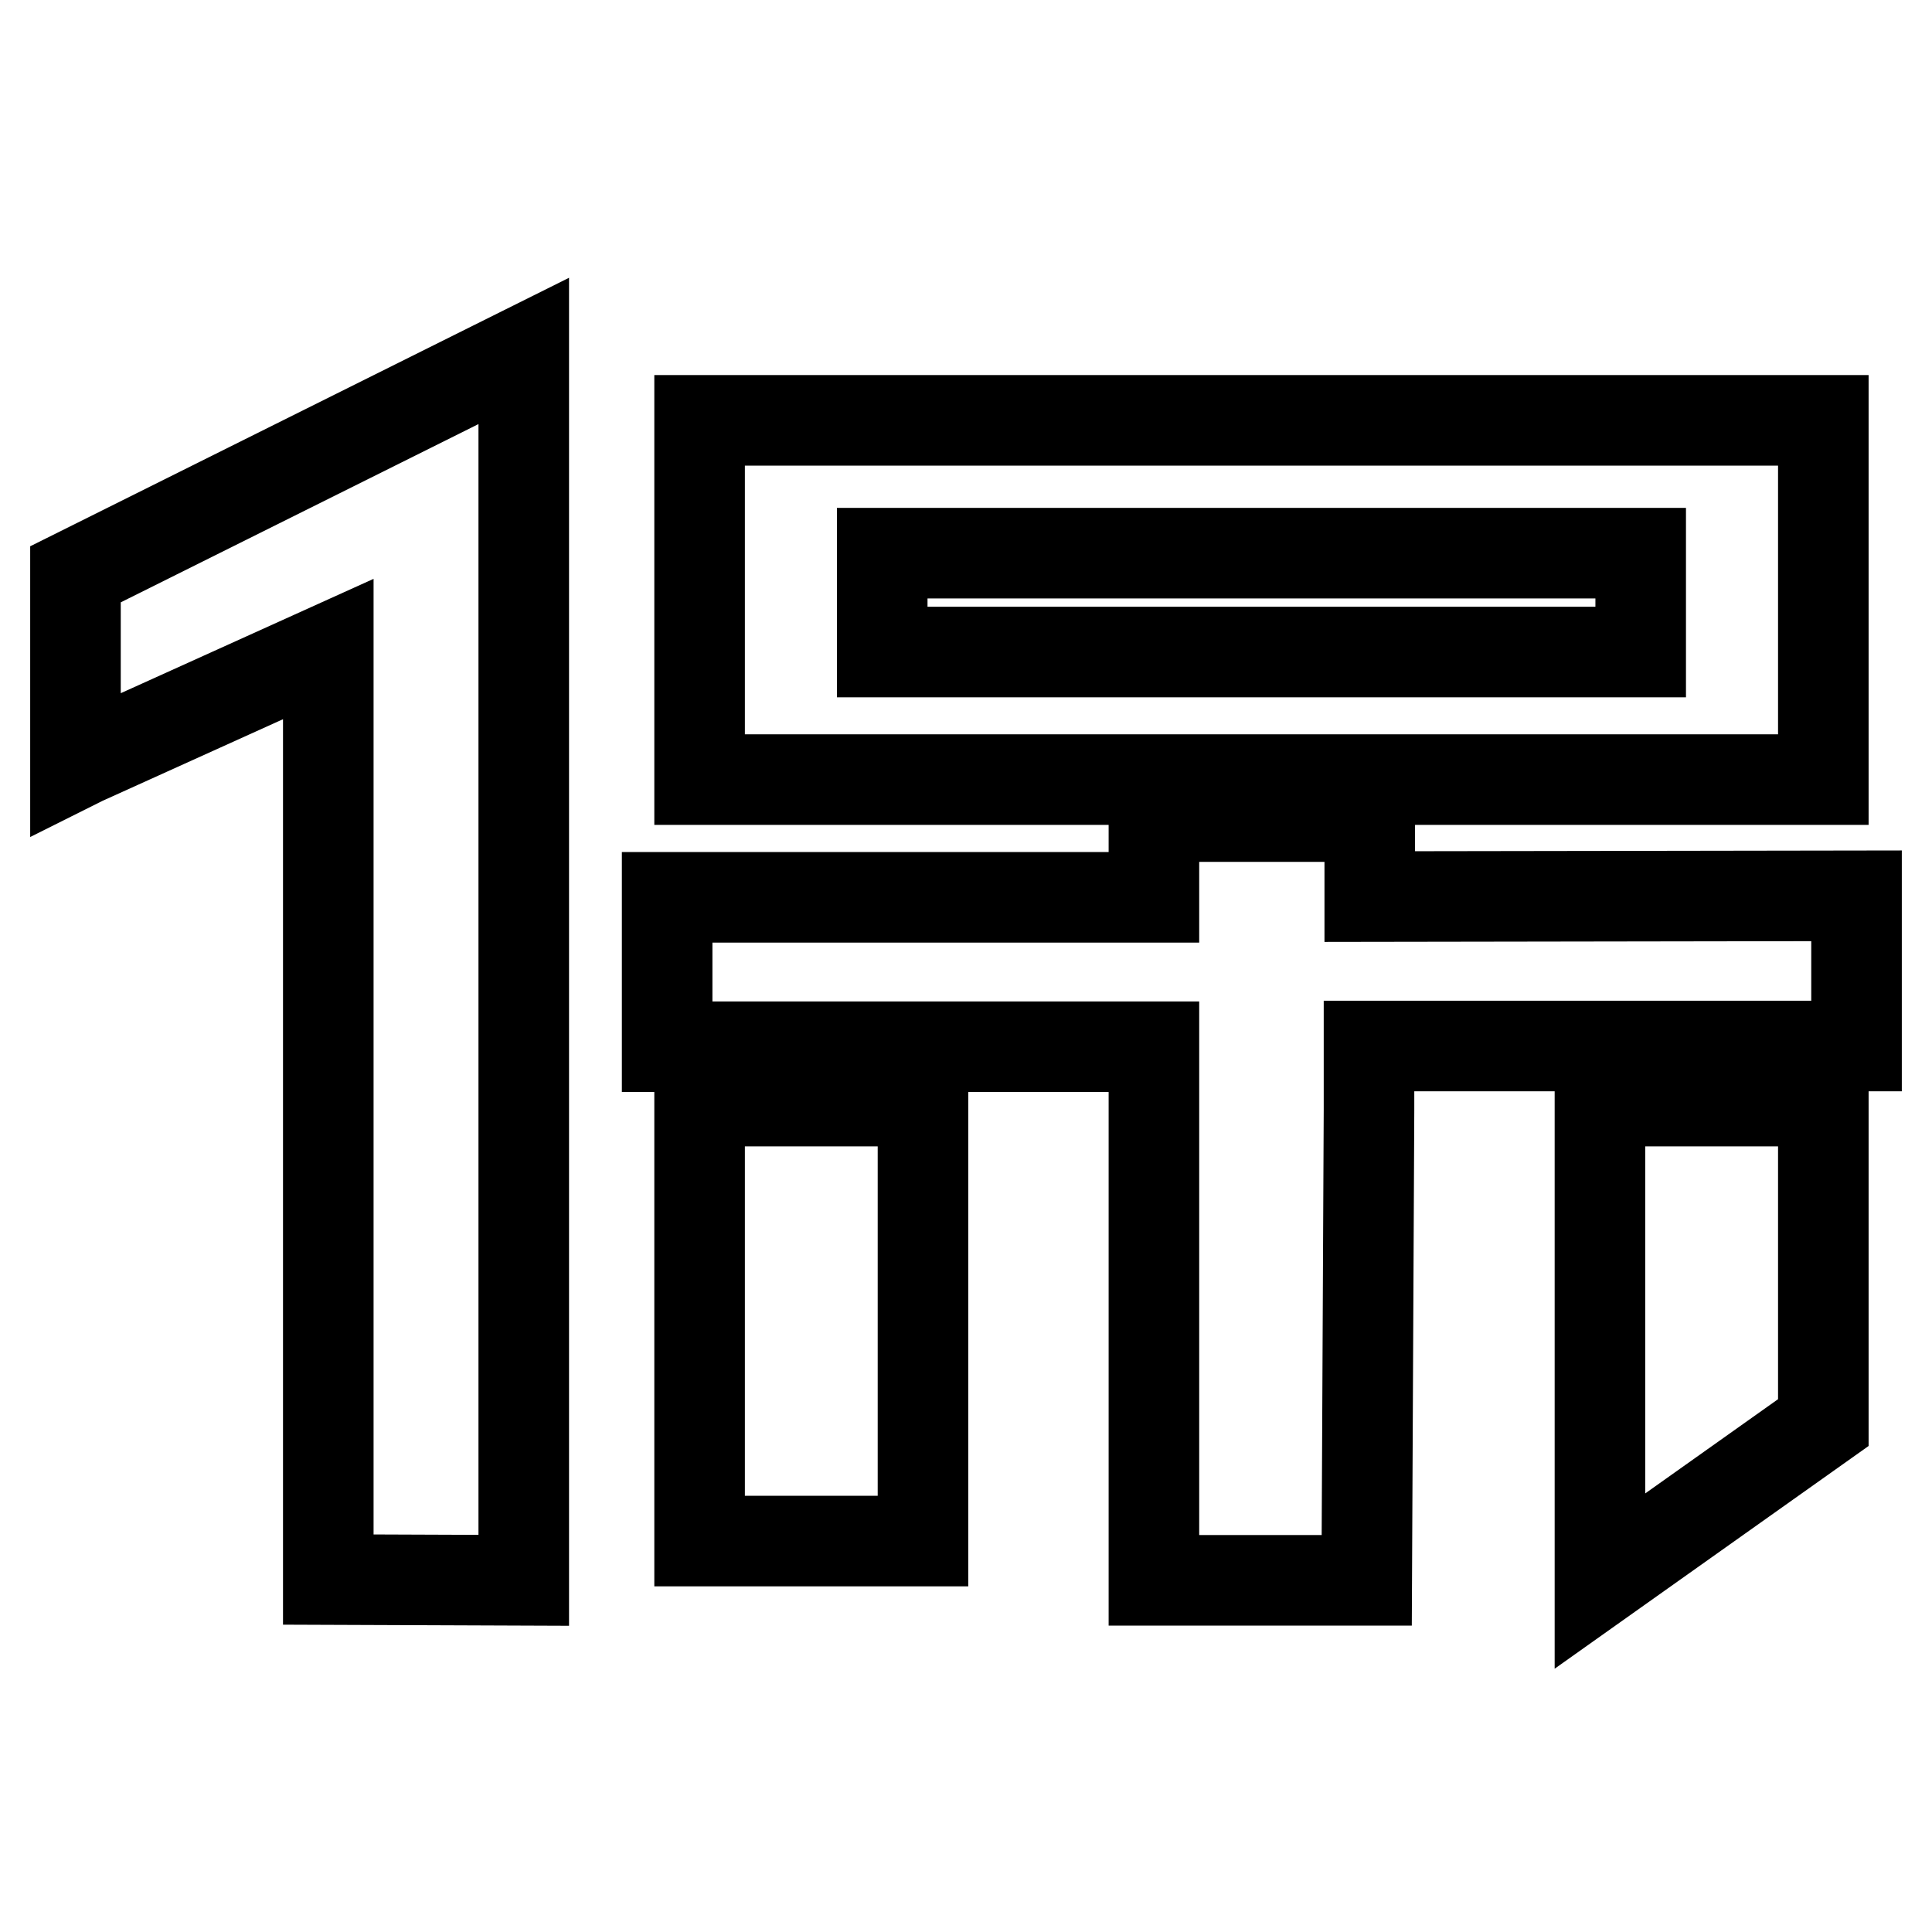 <?xml version="1.0" encoding="utf-8"?>
<!-- Svg Vector Icons : http://www.onlinewebfonts.com/icon -->
<!DOCTYPE svg PUBLIC "-//W3C//DTD SVG 1.1//EN" "http://www.w3.org/Graphics/SVG/1.1/DTD/svg11.dtd">
<svg version="1.1" xmlns="http://www.w3.org/2000/svg" xmlns:xlink="http://www.w3.org/1999/xlink" x="0px" y="0px" viewBox="0 0 256 256" enable-background="new 0 0 256 256" xml:space="preserve">
<g> <path stroke-width="12" fill-opacity="0" stroke="#000000"  d="M92.7,55.7v47.6h148.9V55.7H92.7z M217.4,86.4H116.9V73.3h100.5V86.4z M181.5,118.8v-10.6h-28.6l0,10.7 l-64.5,0v19.8h64.5v5h0l0,65.7h28.2l0.3-62.3v-8.5H246v-19.9L181.5,118.8z M92.7,145.9h29.6v58.3H92.7V145.9z M241.6,145.9h-29.6 l0,63.6l29.6-21L241.6,145.9z M10,76.1l0,25.1l1-0.5L43.5,86l0,123.2h0v0.1l25.9,0.1l0-110.7V46.5L10,76.1z"/></g>
</svg>